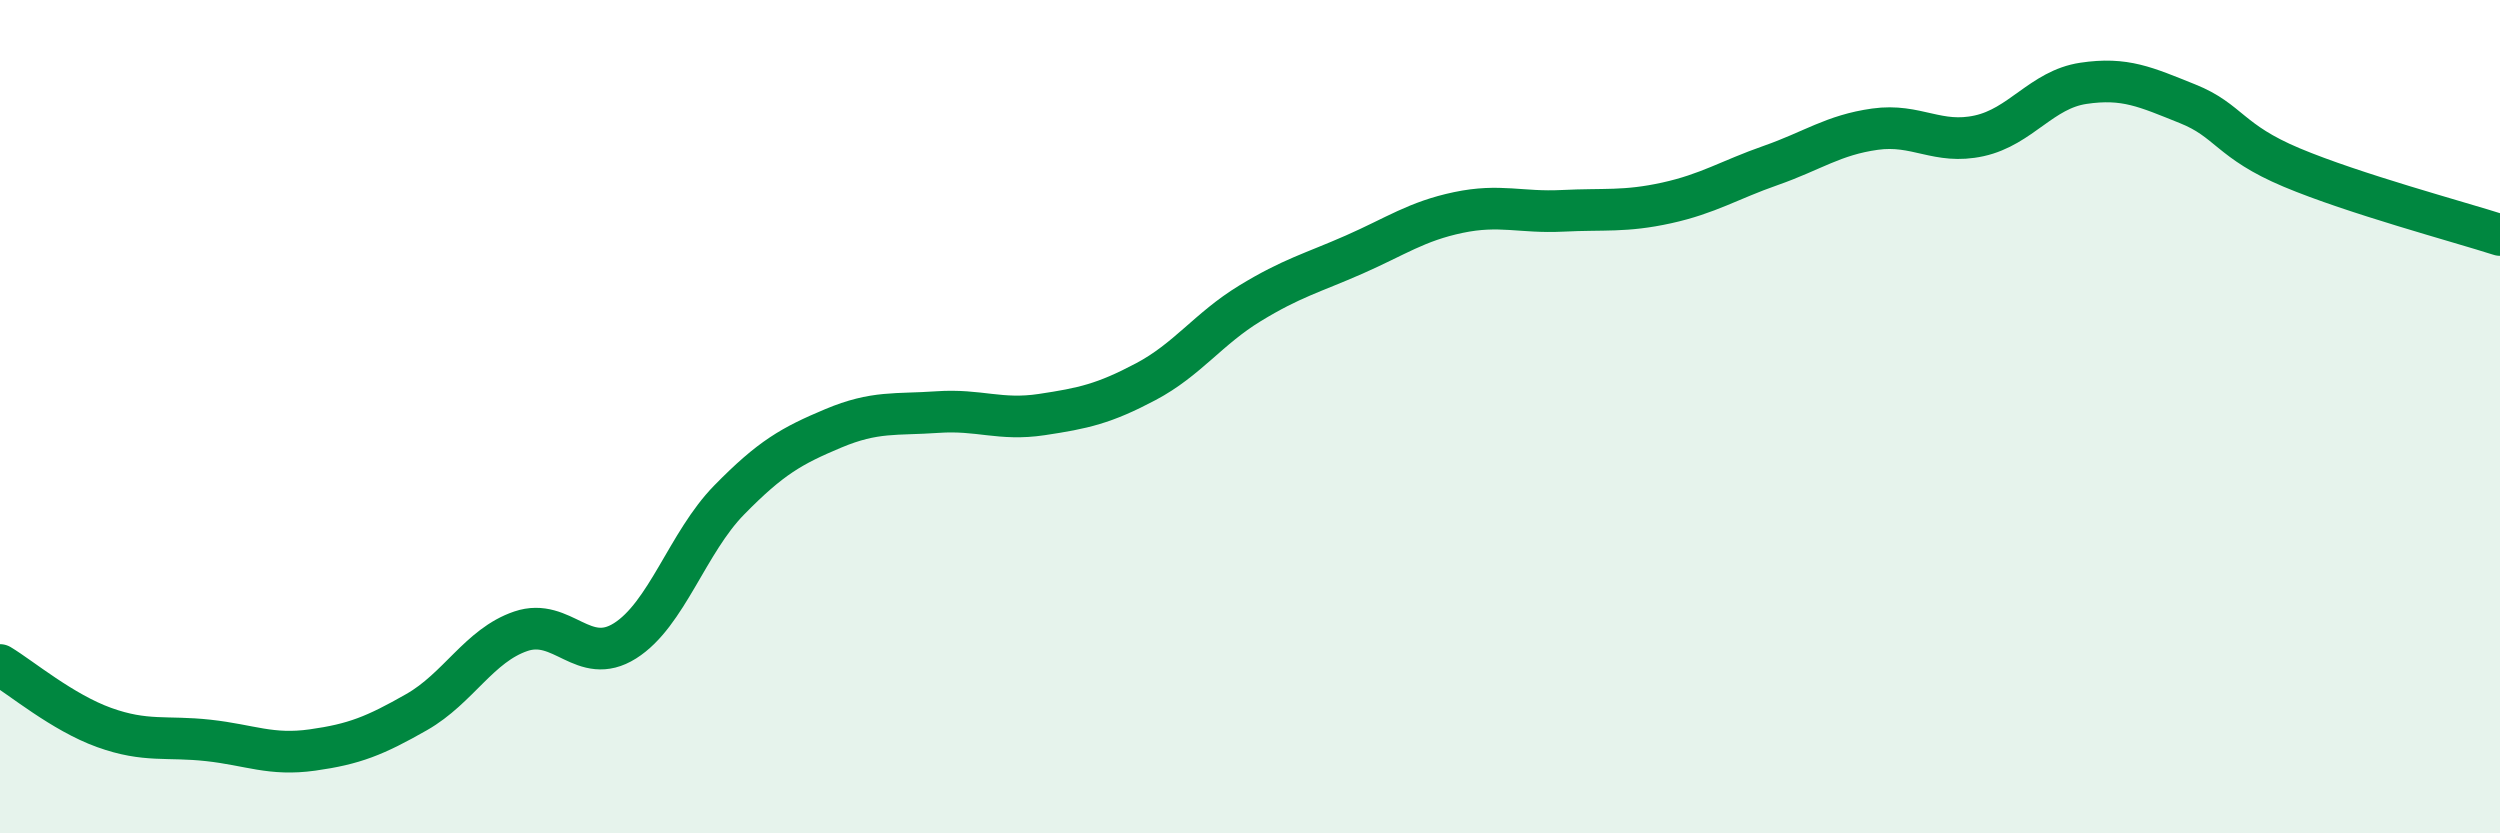 
    <svg width="60" height="20" viewBox="0 0 60 20" xmlns="http://www.w3.org/2000/svg">
      <path
        d="M 0,15.96 C 0.5,16.26 1.5,17.1 2.5,17.46 C 3.5,17.82 4,17.66 5,17.77 C 6,17.88 6.5,18.14 7.5,18 C 8.5,17.86 9,17.66 10,17.09 C 11,16.52 11.5,15.49 12.5,15.15 C 13.5,14.81 14,16.01 15,15.38 C 16,14.75 16.5,13.02 17.5,12 C 18.5,10.98 19,10.7 20,10.28 C 21,9.86 21.5,9.96 22.5,9.89 C 23.5,9.82 24,10.1 25,9.95 C 26,9.8 26.5,9.69 27.5,9.16 C 28.5,8.63 29,7.89 30,7.28 C 31,6.67 31.5,6.55 32.5,6.11 C 33.5,5.67 34,5.31 35,5.1 C 36,4.89 36.5,5.11 37.5,5.06 C 38.5,5.01 39,5.09 40,4.87 C 41,4.65 41.5,4.32 42.5,3.97 C 43.5,3.62 44,3.24 45,3.1 C 46,2.96 46.5,3.48 47.5,3.26 C 48.5,3.04 49,2.15 50,2 C 51,1.85 51.5,2.09 52.5,2.49 C 53.5,2.89 53.5,3.39 55,4.02 C 56.5,4.65 59,5.32 60,5.64L60 20L0 20Z"
        fill="#008740"
        opacity="0.1"
        stroke-linecap="round"
        stroke-linejoin="round"
      />
      <path
        d="M 0,15.96 C 0.5,16.26 1.5,17.1 2.5,17.46 C 3.5,17.82 4,17.66 5,17.77 C 6,17.88 6.5,18.14 7.5,18 C 8.5,17.86 9,17.66 10,17.09 C 11,16.52 11.5,15.49 12.5,15.15 C 13.5,14.81 14,16.01 15,15.38 C 16,14.75 16.5,13.02 17.5,12 C 18.5,10.98 19,10.7 20,10.28 C 21,9.86 21.5,9.96 22.5,9.89 C 23.5,9.82 24,10.1 25,9.95 C 26,9.8 26.5,9.69 27.5,9.16 C 28.5,8.63 29,7.89 30,7.28 C 31,6.67 31.5,6.55 32.5,6.11 C 33.5,5.67 34,5.31 35,5.1 C 36,4.89 36.5,5.11 37.5,5.06 C 38.5,5.01 39,5.09 40,4.87 C 41,4.65 41.5,4.32 42.5,3.97 C 43.5,3.62 44,3.24 45,3.1 C 46,2.96 46.5,3.48 47.5,3.26 C 48.5,3.04 49,2.15 50,2 C 51,1.85 51.5,2.09 52.5,2.49 C 53.5,2.89 53.5,3.39 55,4.02 C 56.5,4.65 59,5.32 60,5.64"
        stroke="#008740"
        stroke-width="1"
        fill="none"
        stroke-linecap="round"
        stroke-linejoin="round"
      />
    </svg>
  